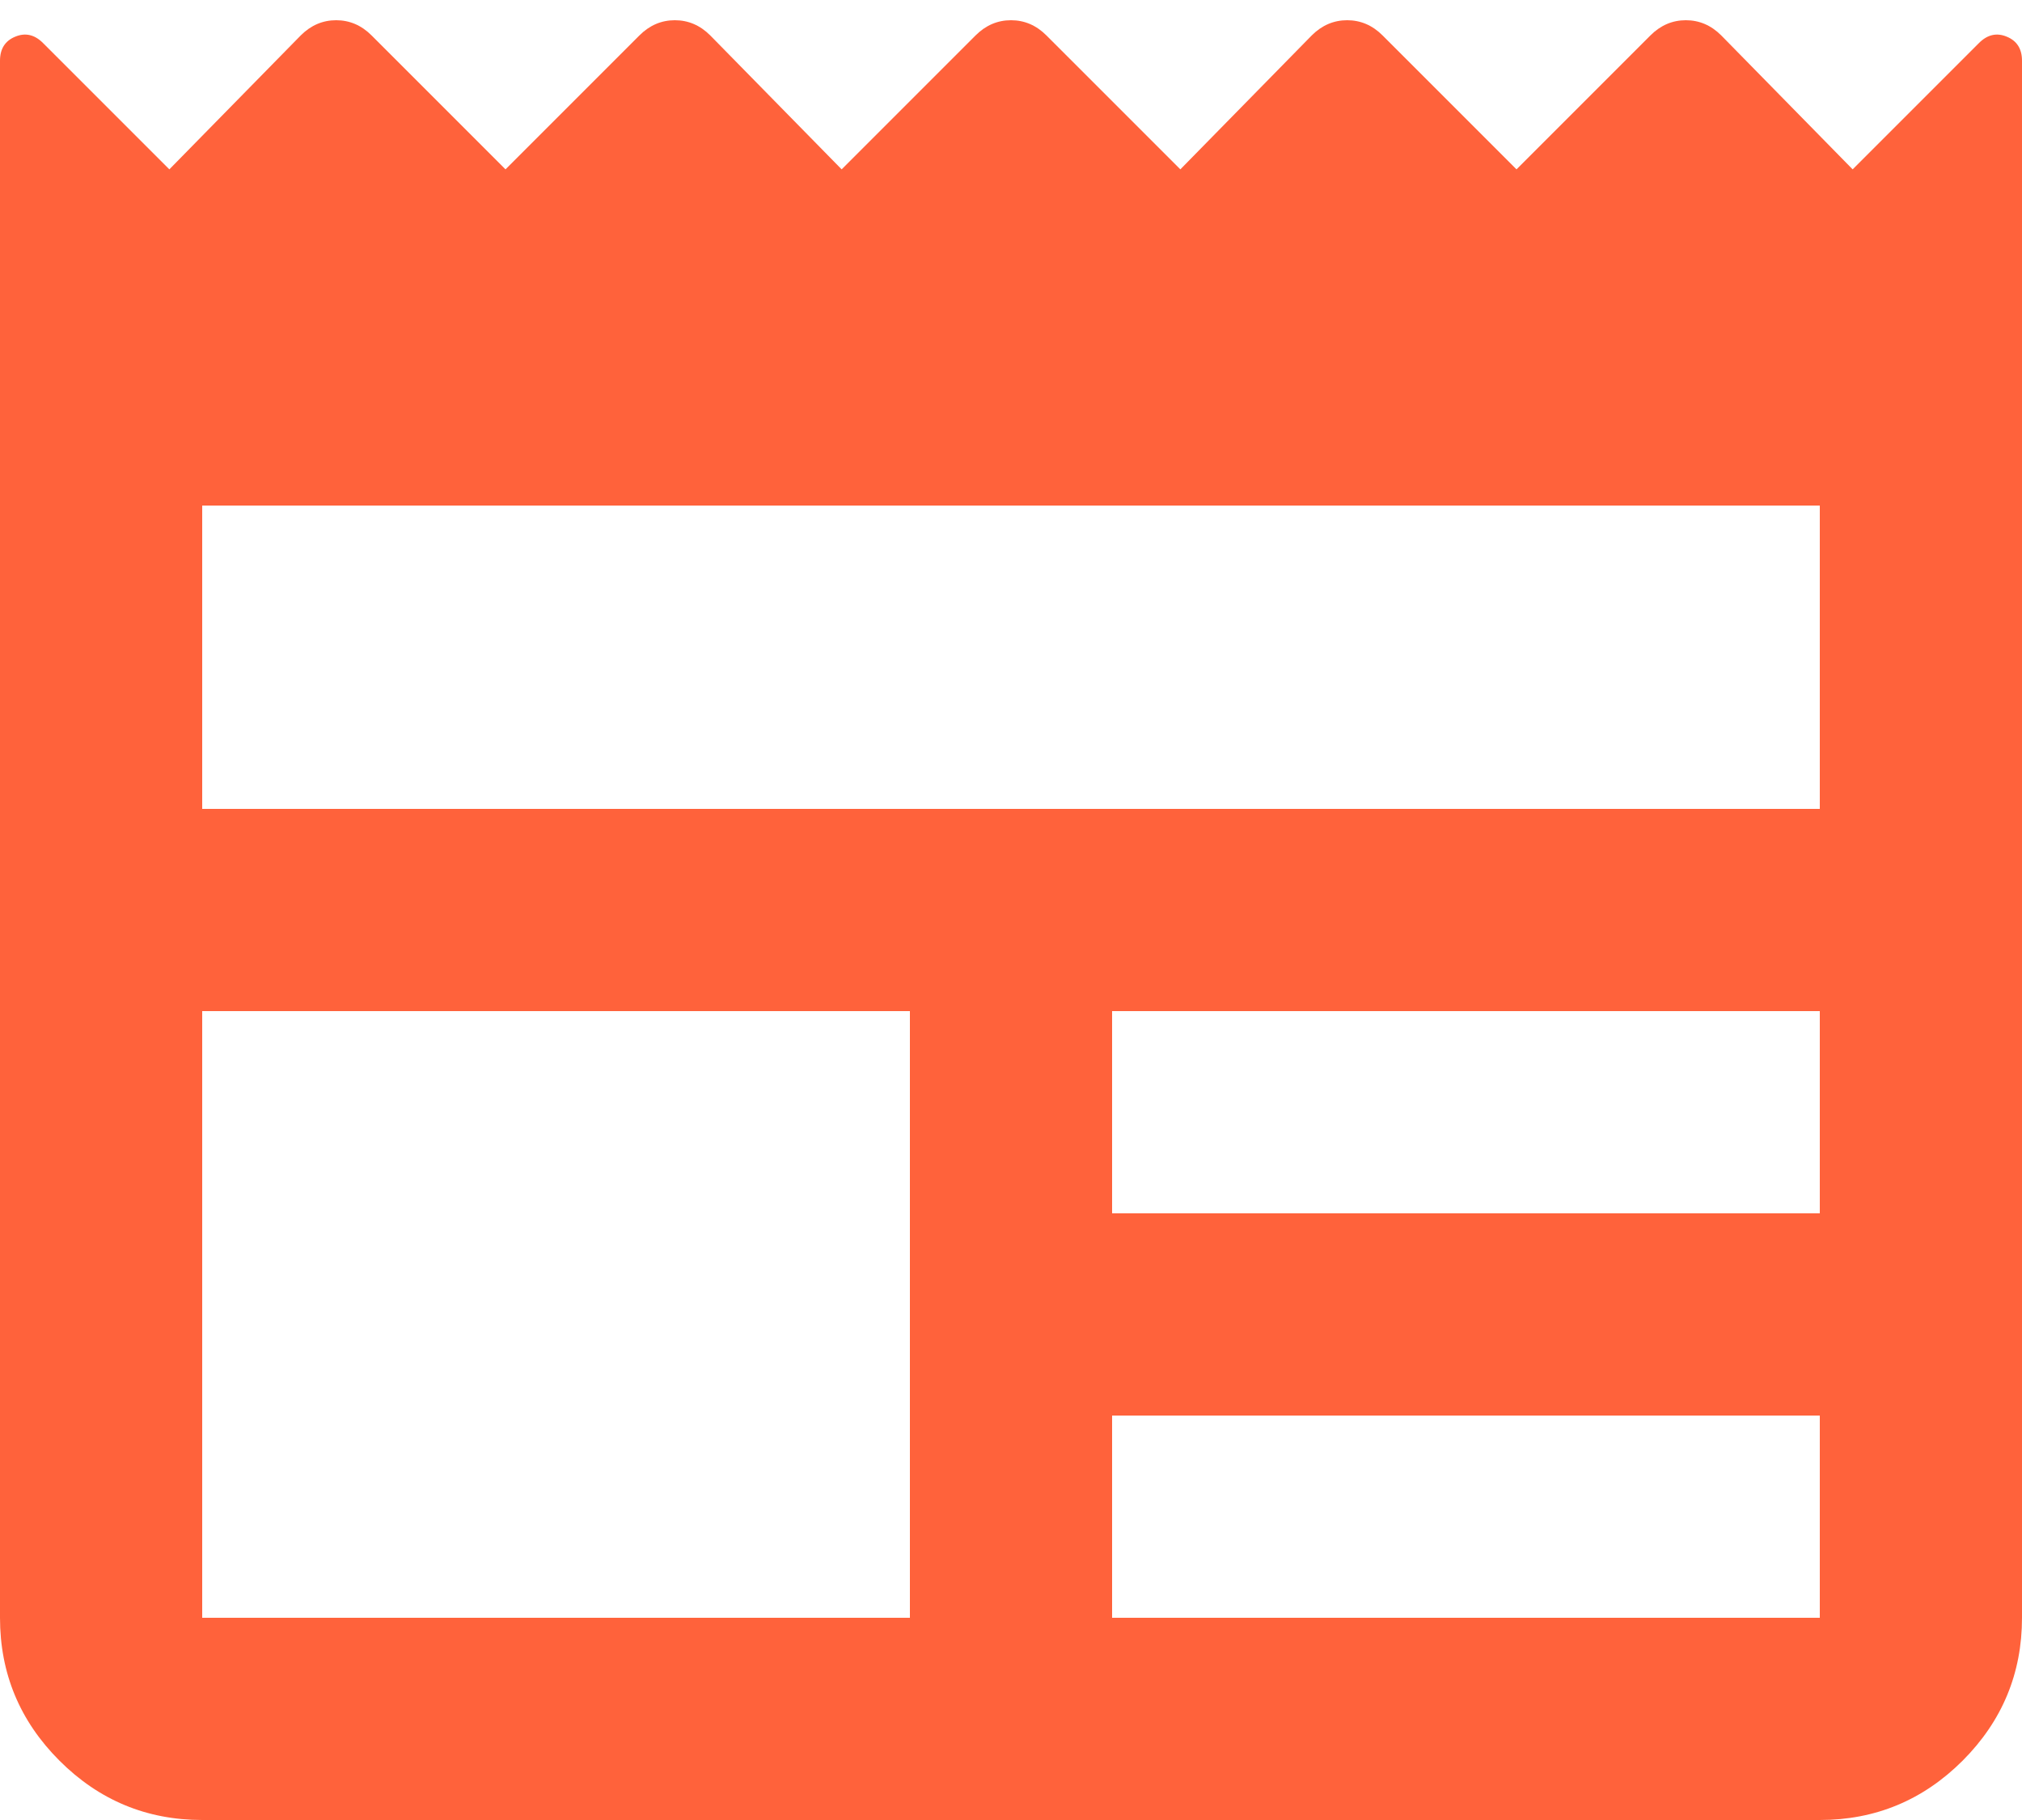 <svg width="20" height="18" viewBox="0 0 20 18" fill="none" xmlns="http://www.w3.org/2000/svg">
<path d="M2 18C1.45 18 0.979 17.804 0.588 17.413C0.196 17.021 0 16.55 0 16V0.6C0 0.484 0.05 0.404 0.15 0.363C0.25 0.321 0.342 0.342 0.425 0.425L1.675 1.675L2.975 0.35C3.075 0.25 3.192 0.2 3.325 0.2C3.458 0.2 3.575 0.25 3.675 0.35L5 1.675L6.325 0.35C6.425 0.25 6.542 0.2 6.675 0.2C6.808 0.2 6.925 0.25 7.025 0.35L8.325 1.675L9.65 0.35C9.75 0.25 9.867 0.2 10 0.2C10.133 0.2 10.25 0.25 10.35 0.35L11.675 1.675L12.975 0.35C13.075 0.25 13.192 0.2 13.325 0.2C13.458 0.2 13.575 0.25 13.675 0.35L15 1.675L16.325 0.35C16.425 0.25 16.542 0.2 16.675 0.2C16.808 0.2 16.925 0.25 17.025 0.35L18.325 1.675L19.575 0.425C19.658 0.342 19.75 0.321 19.85 0.363C19.95 0.404 20 0.484 20 0.6V16C20 16.55 19.804 17.021 19.413 17.413C19.021 17.804 18.55 18 18 18H2ZM2 16H9V10H2V16ZM11 16H18V14H11V16ZM11 12H18V10H11V12ZM2 8H18V5H2V8Z" fill="#FF623B"/>
</svg>
